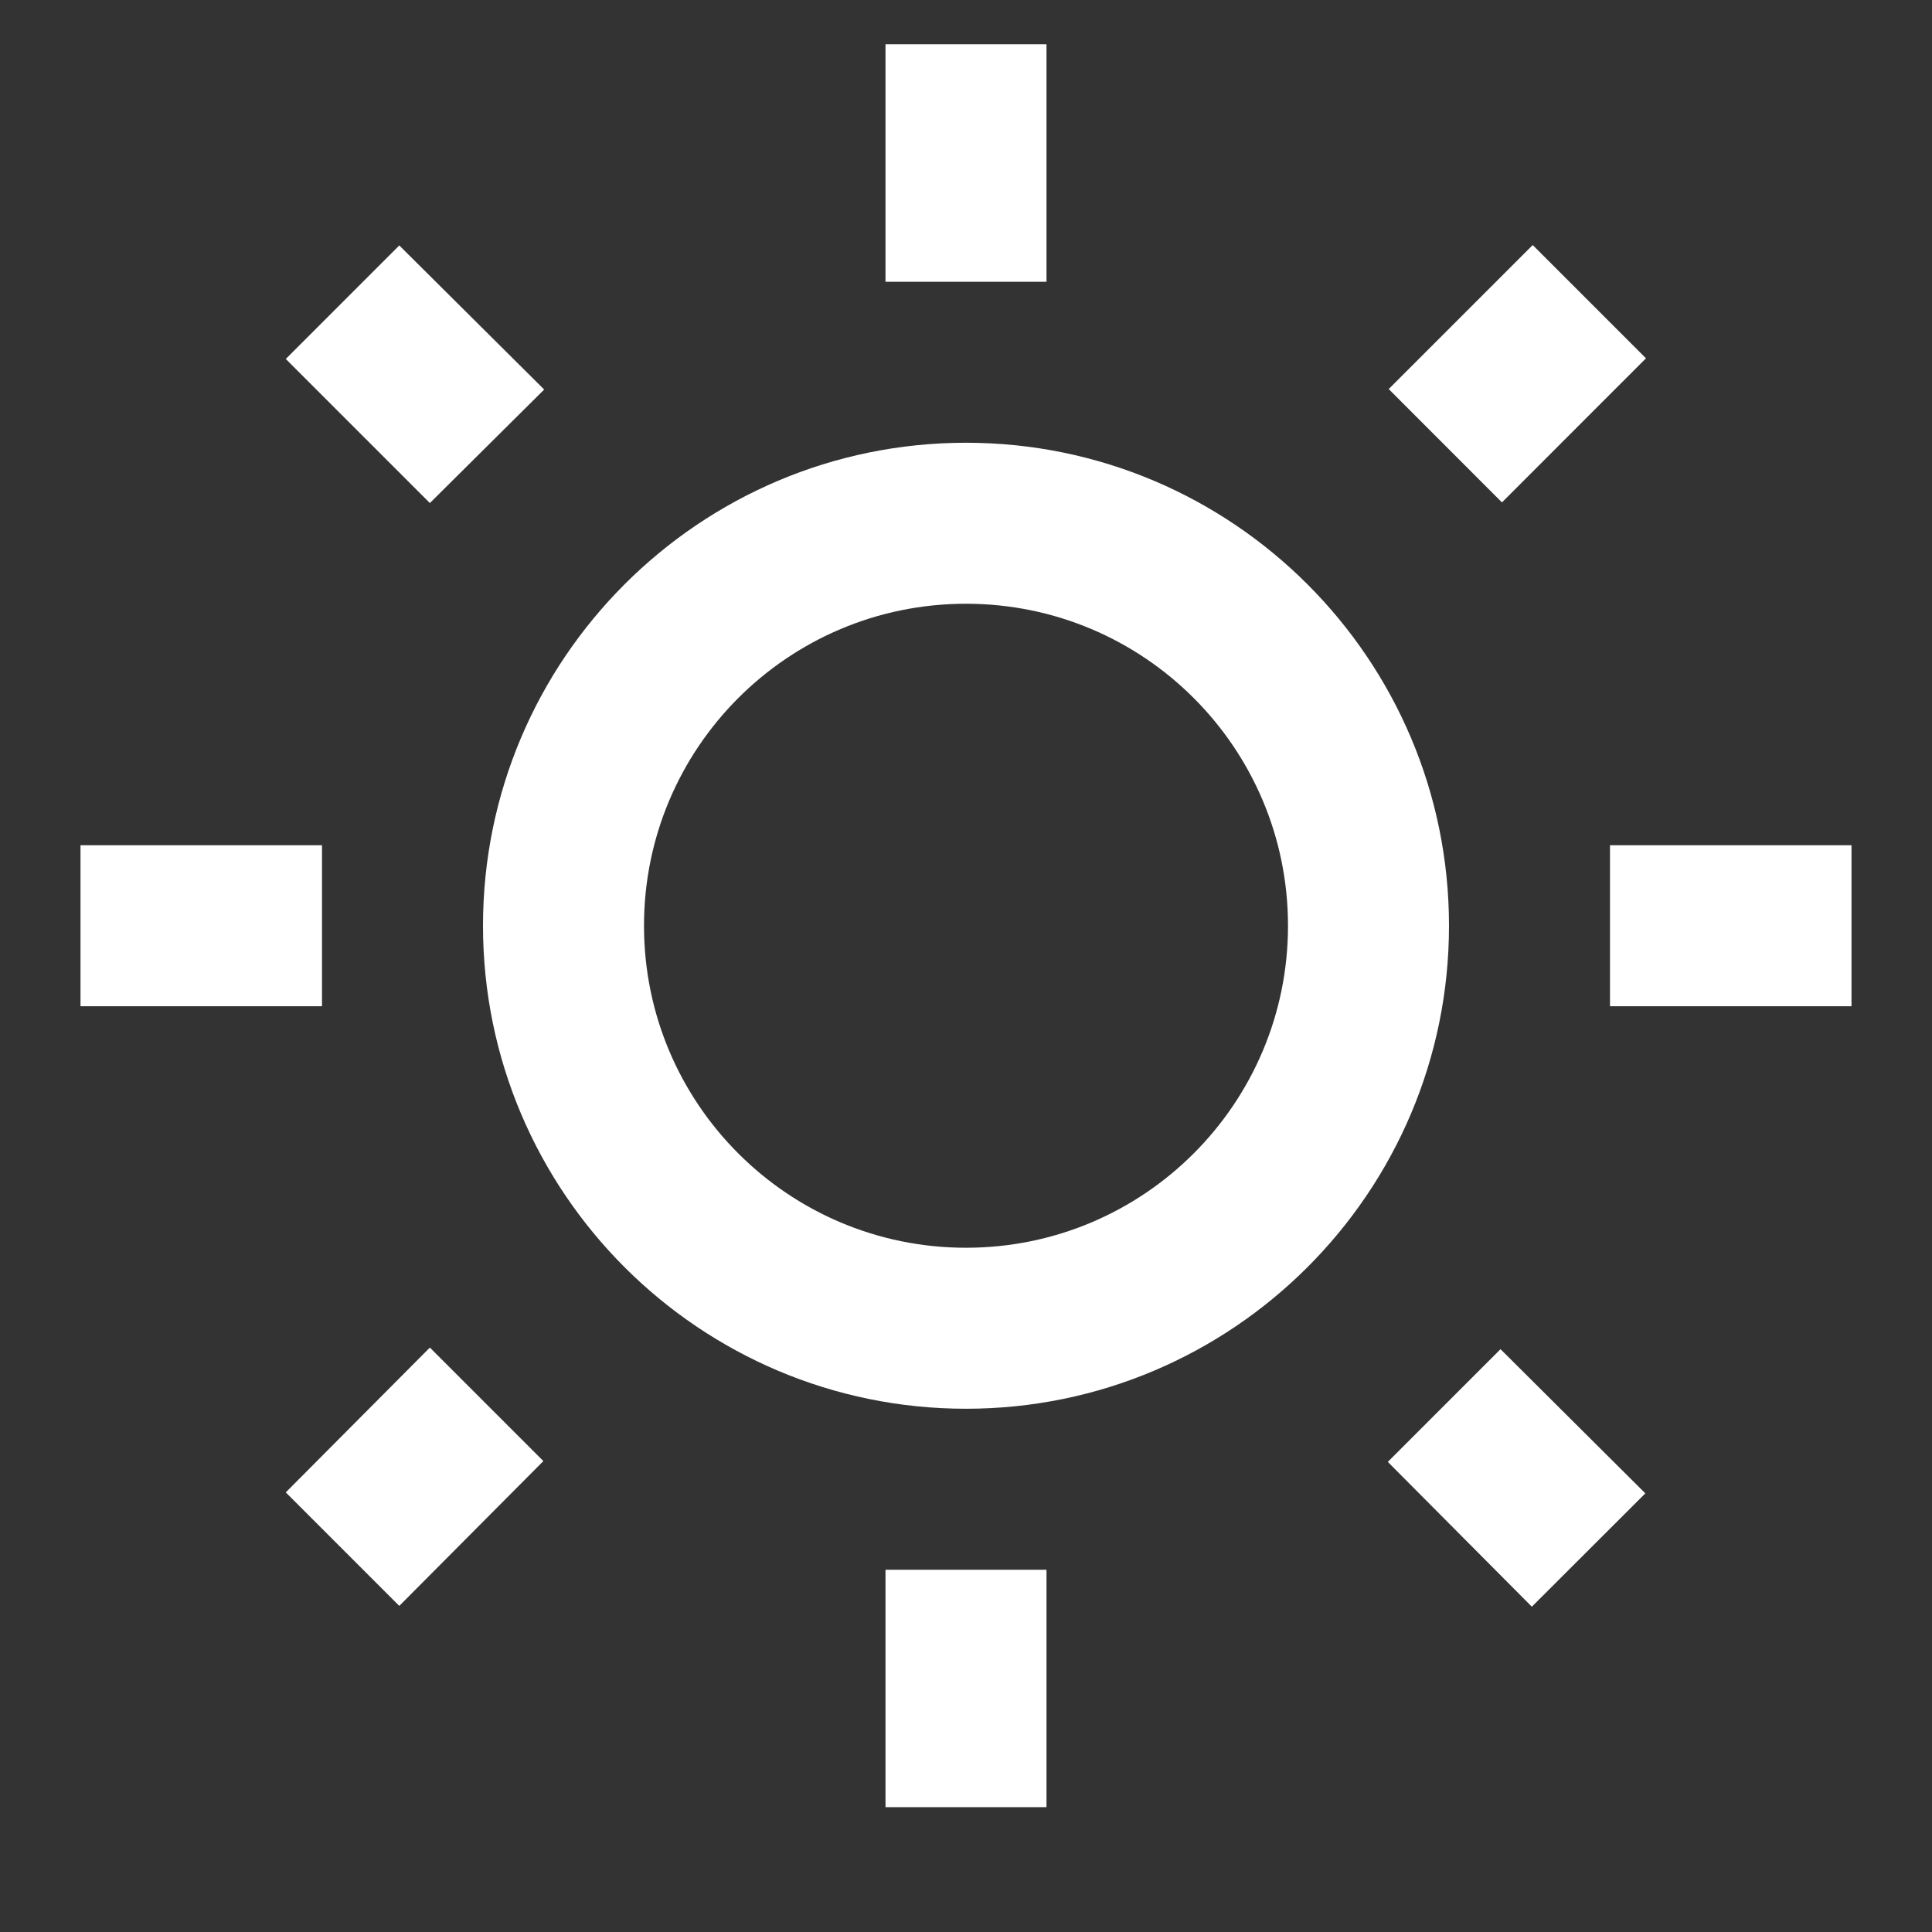 <?xml version="1.0" encoding="utf-8"?>
<!-- Generator: Adobe Illustrator 16.0.0, SVG Export Plug-In . SVG Version: 6.00 Build 0)  -->
<!DOCTYPE svg PUBLIC "-//W3C//DTD SVG 1.1//EN" "http://www.w3.org/Graphics/SVG/1.1/DTD/svg11.dtd">
<svg version="1.1" id="Vrstva_1" xmlns="http://www.w3.org/2000/svg" xmlns:xlink="http://www.w3.org/1999/xlink" x="0px" y="0px"
	 width="24px" height="24px" viewBox="0 0 24 24" enable-background="new 0 0 24 24" xml:space="preserve">
<rect x="0" y="0" width="24" height="24" fill="#333333" stroke="none"/>
<path fill="none" d="M0,0h24v24H0V0z"/>
<path fill="#FFFFFF" d="M6.76,4.839l-1.8-1.79l-1.41,1.41l1.79,1.79L6.76,4.839z M1,10.5h3v2H1V10.5z M11,0.55h2V3.5h-2V0.55z
	 M19.04,3.044l1.407,1.407l-1.789,1.79l-1.407-1.408L19.04,3.044z M17.24,18.16l1.789,1.799l1.41-1.408l-1.799-1.791L17.24,18.16z
	 M20,10.5h3v2h-3V10.5z M12,5.5c-3.311,0-6,2.69-6,6c0,3.311,2.689,6,6,6s6-2.689,6-6C18,8.189,15.311,5.5,12,5.5z M12,15.5
	c-2.21,0-4-1.791-4-4c0-2.21,1.79-4,4-4s4,1.79,4,4C16,13.709,14.21,15.5,12,15.5z M11,19.5h2v2.949h-2V19.5z M3.55,18.539
	l1.41,1.41l1.79-1.799l-1.41-1.41L3.55,18.539z"/>
</svg>
